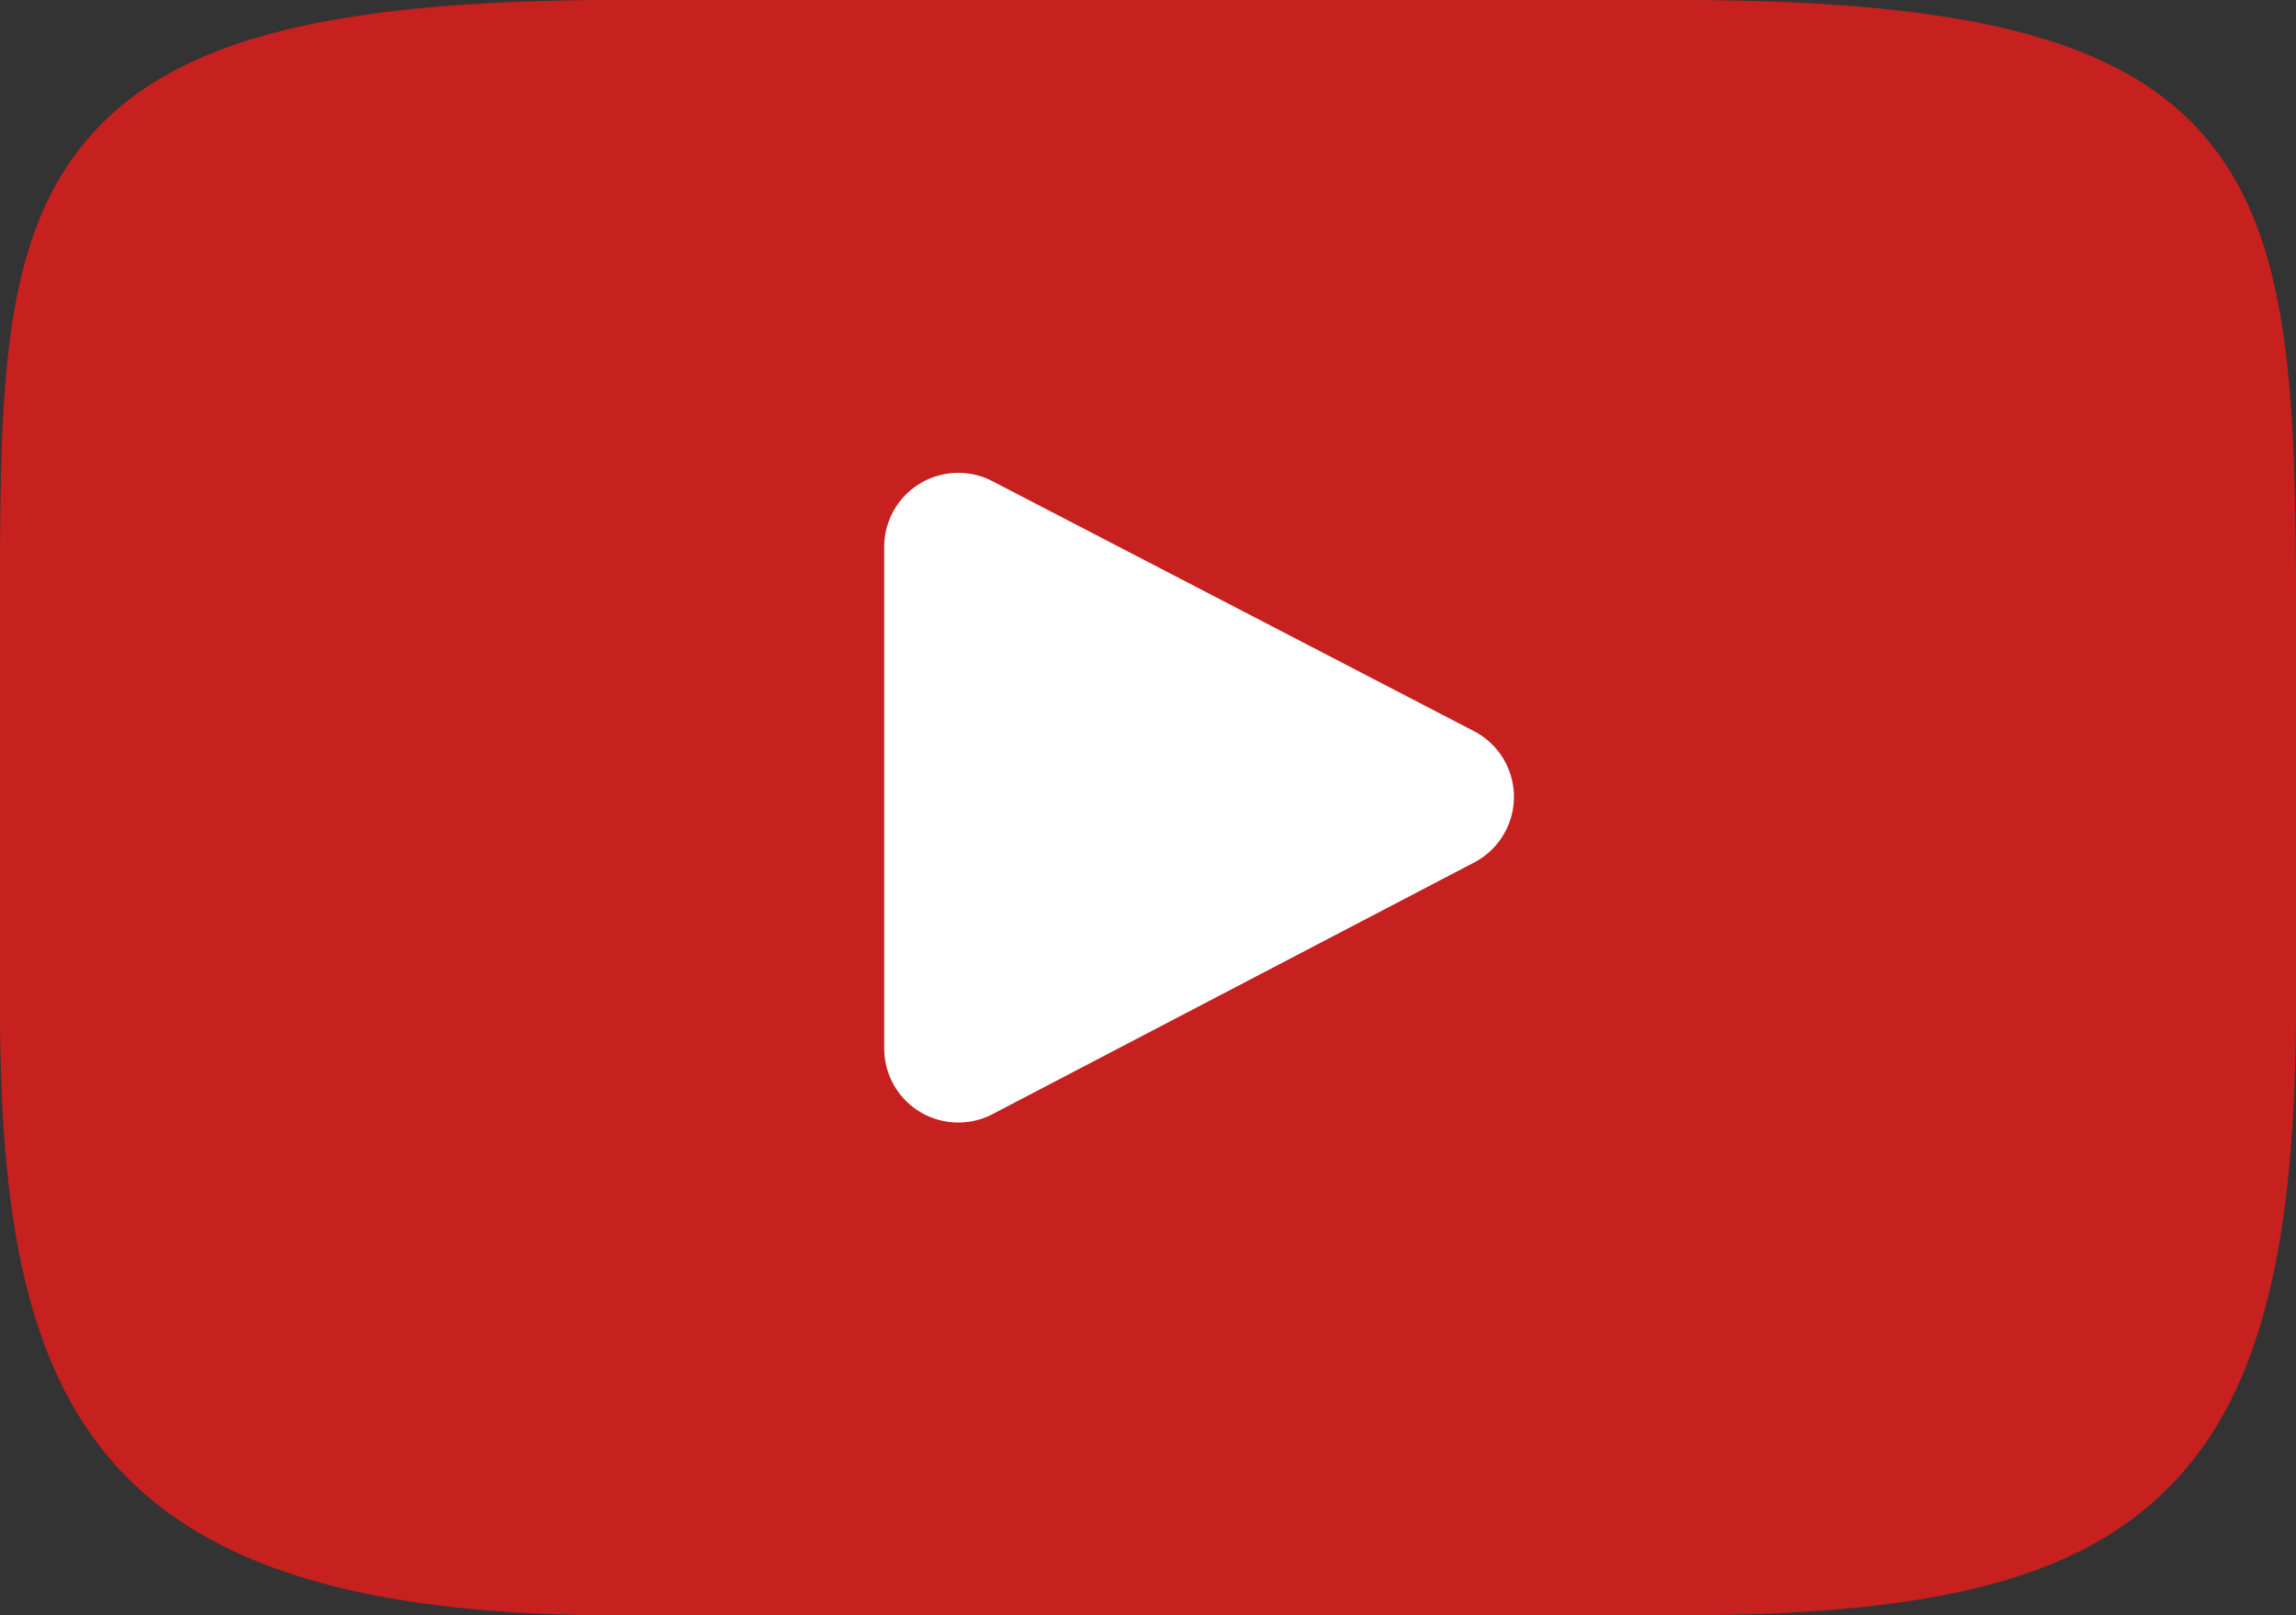 <svg id="youtube" xmlns="http://www.w3.org/2000/svg" width="42.463" height="29.885" viewBox="0 0 42.463 29.885">
  <rect x="0" y="0" width="42.463" height="29.885" fill="#333333" stroke="none"/>
  <rect id="Rectangle_7906" data-name="Rectangle 7906" width="19" height="17" transform="translate(12 6.738)" fill="#fff"/>
  <path id="XMLID_823_" d="M40.808,48.482c-1.533-1.822-4.363-2.565-9.767-2.565H11.422c-5.528,0-8.406.791-9.933,2.731C0,50.539,0,53.326,0,57.183v7.351C0,72.007,1.766,75.8,11.422,75.8H31.041c4.687,0,7.284-.656,8.964-2.264,1.723-1.649,2.458-4.341,2.458-9V57.183C42.463,53.116,42.348,50.312,40.808,48.482ZM27.261,61.874,18.353,66.53a1.37,1.37,0,0,1-2-1.214V56.034a1.37,1.37,0,0,1,2-1.216l8.909,4.626a1.37,1.37,0,0,1,0,2.43Z" transform="translate(0 -45.917)" fill="#c6201f"/>
</svg>
